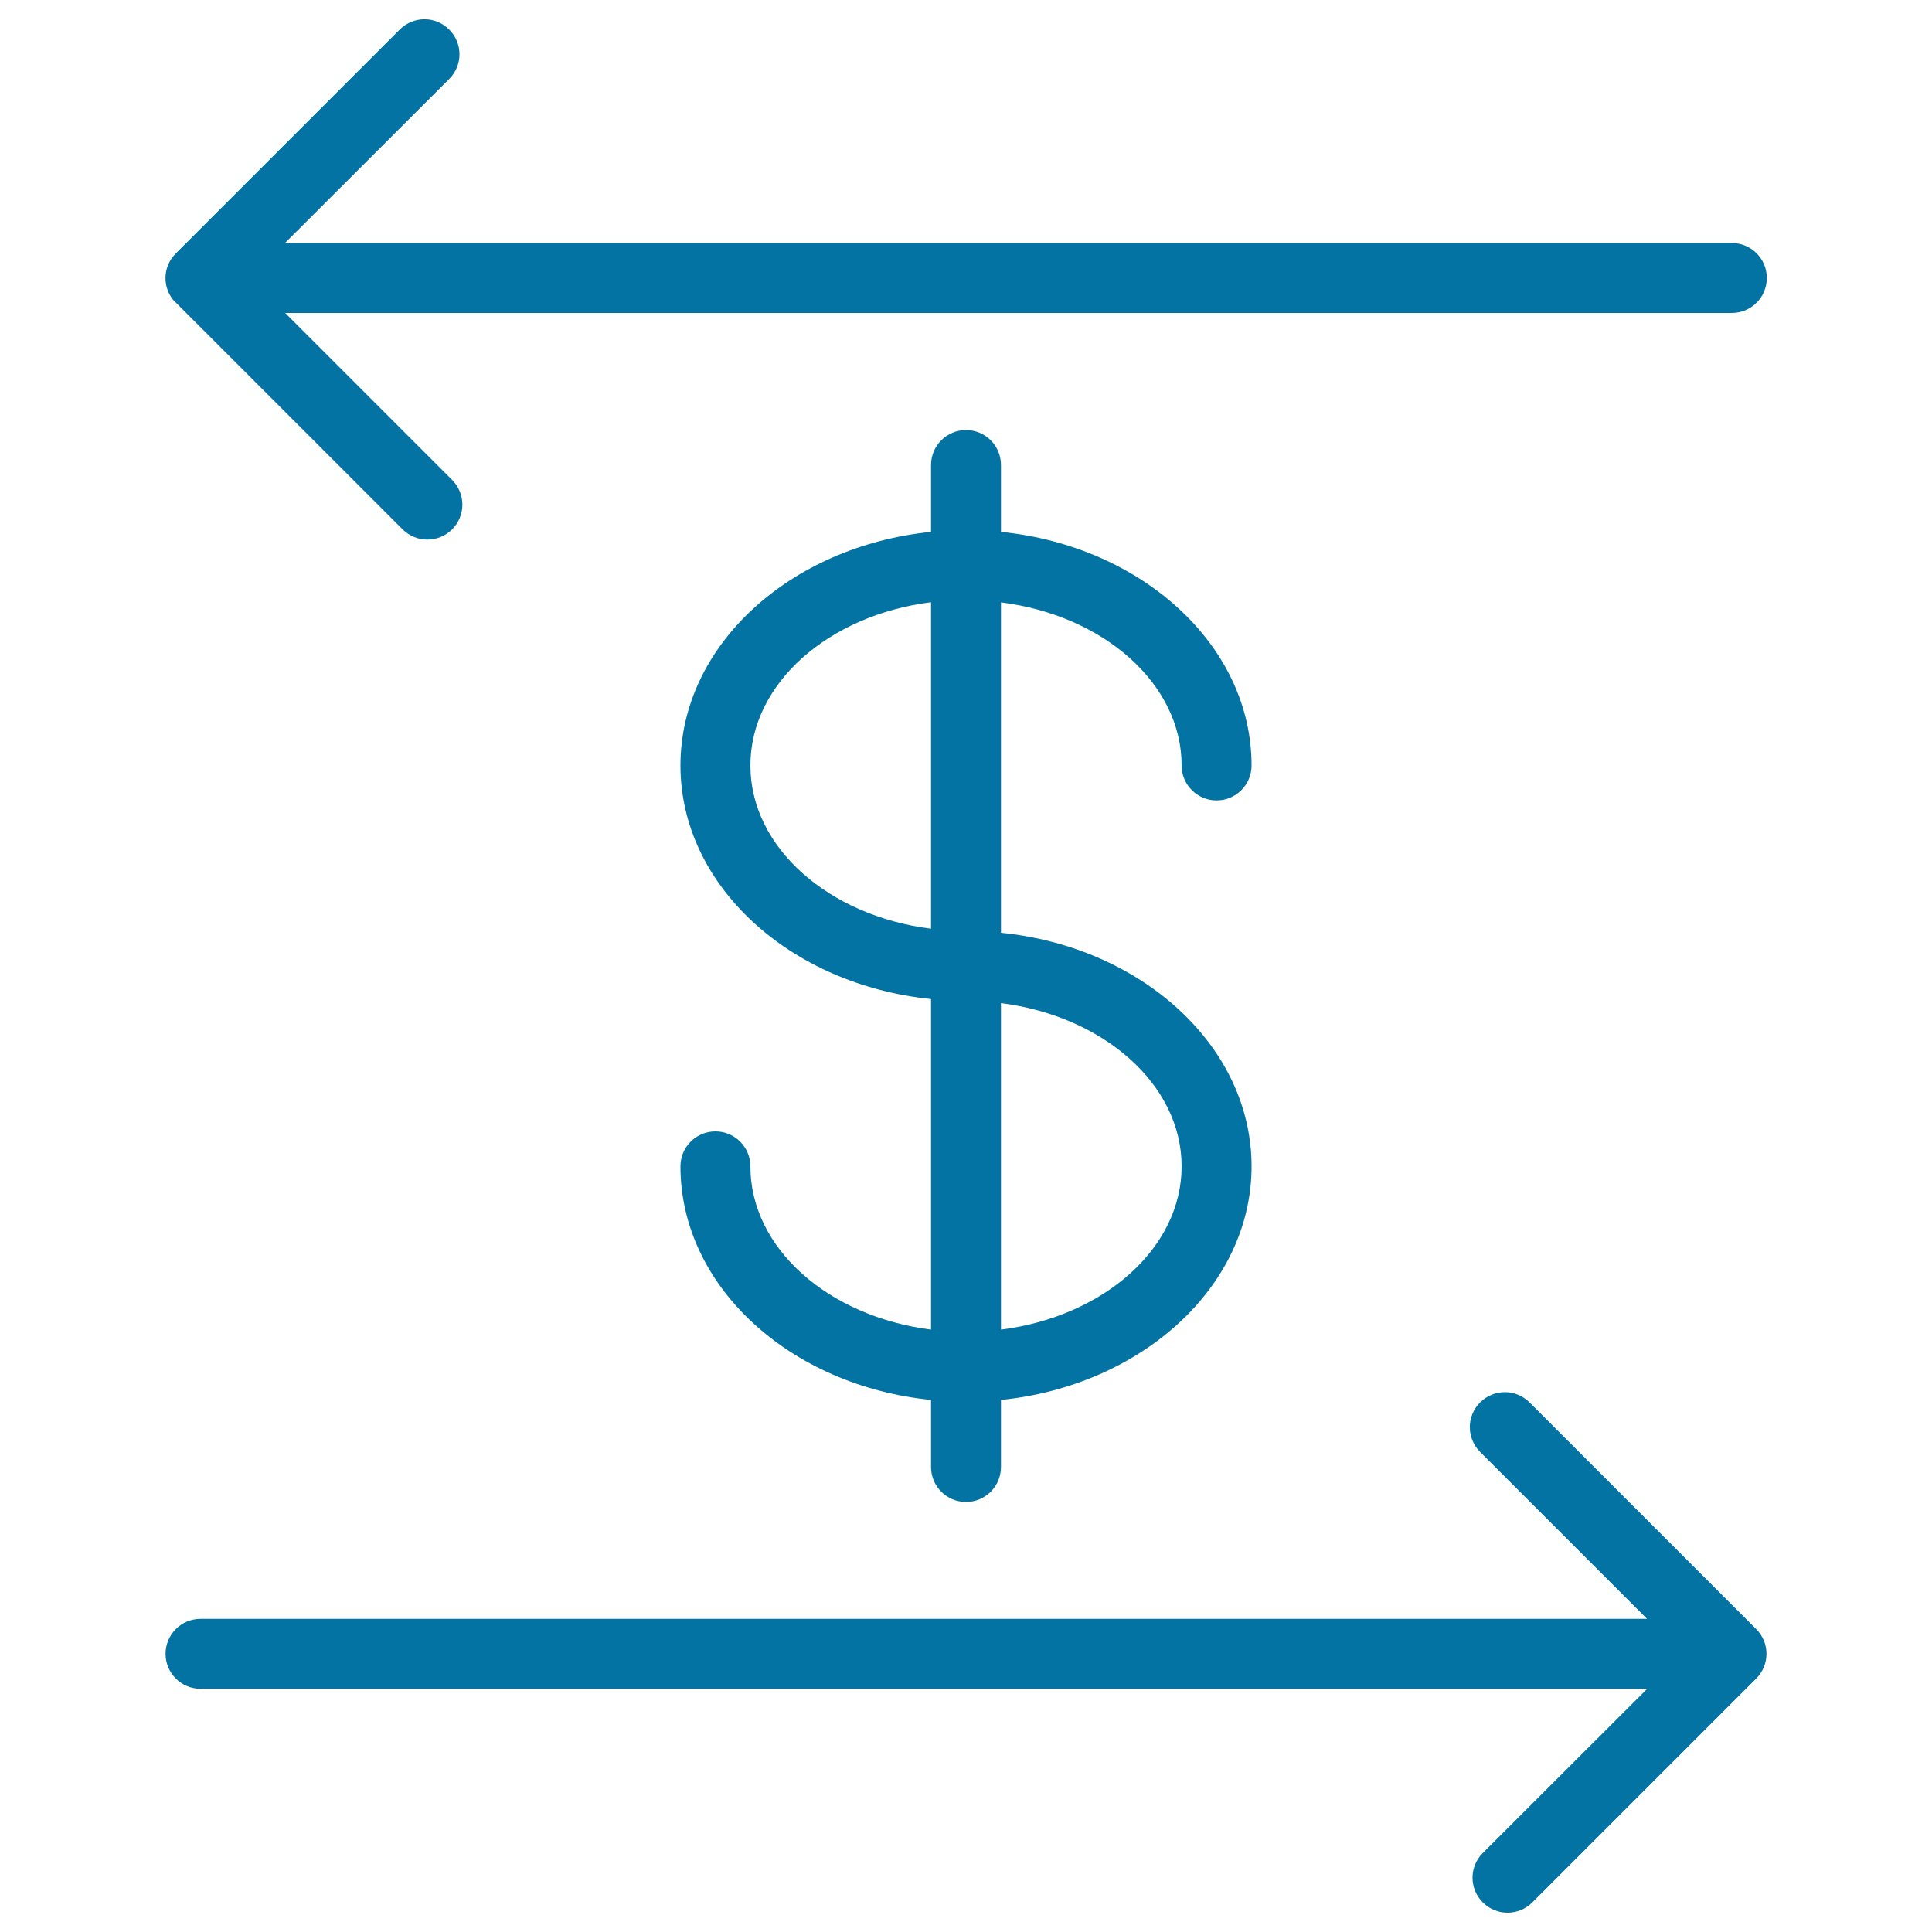 <svg xmlns="http://www.w3.org/2000/svg" viewBox="0 0 1000 1000" style="fill:#0273a2">
<title>Money Exchange SVG icon</title>
<g><path d="M611.6,396.2c0,10,8.1,18.1,18.1,18.1c10,0,18.1-8.1,18.1-18.1c0-62.1-56.7-113.6-129.7-120.9v-34.6c0-10-8.1-18.1-18.1-18.1c-10,0-18.1,8.1-18.1,18.1v34.6c-73,7.4-129.7,58.8-129.7,120.9c0,62.1,56.7,113.5,129.7,120.9v171.1c-53-6.7-93.5-42-93.5-84.5c0-10-8.1-18.1-18.1-18.1c-10,0-18.1,8.1-18.1,18.1c0,62.1,56.7,113.6,129.7,120.9v34.7c0,10,8.1,18.1,18.1,18.1c10,0,18.1-8.1,18.1-18.1v-34.7c73-7.4,129.7-58.8,129.7-120.9c0-62.1-56.7-113.6-129.7-120.9v-171C571.1,318.4,611.6,353.8,611.6,396.2z M388.4,396.2c0-42.5,40.5-77.8,93.5-84.5v169C429,474.1,388.4,438.7,388.4,396.2z M611.6,603.7c0,42.5-40.5,77.8-93.5,84.5v-169C571.1,525.9,611.6,561.2,611.6,603.7z"/><path d="M232.5,40.9c7.1-7.1,7.1-18.5,0-25.6c-7.1-7.1-18.5-7.1-25.6,0L91,131.2c0,0,0,0,0,0c-0.8,0.8-1.5,1.7-2.2,2.6c-4.1,6-4.2,13.9-0.2,20c0.3,0.5,0.6,0.9,1,1.4c0.1,0.1,0.1,0.2,0.2,0.2c0.2,0.3,0.5,0.6,0.8,0.8c0.2,0.2,0.3,0.4,0.5,0.5c0,0,0,0,0,0v0l117.3,117.3c3.5,3.5,8.2,5.3,12.8,5.3c4.6,0,9.3-1.8,12.8-5.3c7.1-7.1,7.1-18.5,0-25.6l-86.4-86.4h748.8c10,0,18.1-8.1,18.1-18.1c0-10-8.1-18.1-18.1-18.1H147.5L232.5,40.9z"/><path d="M767.5,959.1c-7.1,7.1-7.1,18.5,0,25.6c3.5,3.5,8.2,5.3,12.8,5.3s9.3-1.8,12.8-5.3L909,868.8c0,0,0,0,0,0c7.1-7.1,7.1-18.5,0-25.6L791.7,725.9c-7.1-7.1-18.5-7.1-25.6,0c-7.1,7.1-7.1,18.5,0,25.6l86.4,86.4H103.8c-10,0-18.1,8.1-18.1,18.1c0,10,8.1,18.1,18.1,18.1h748.8L767.5,959.1z"/></g>
</svg>